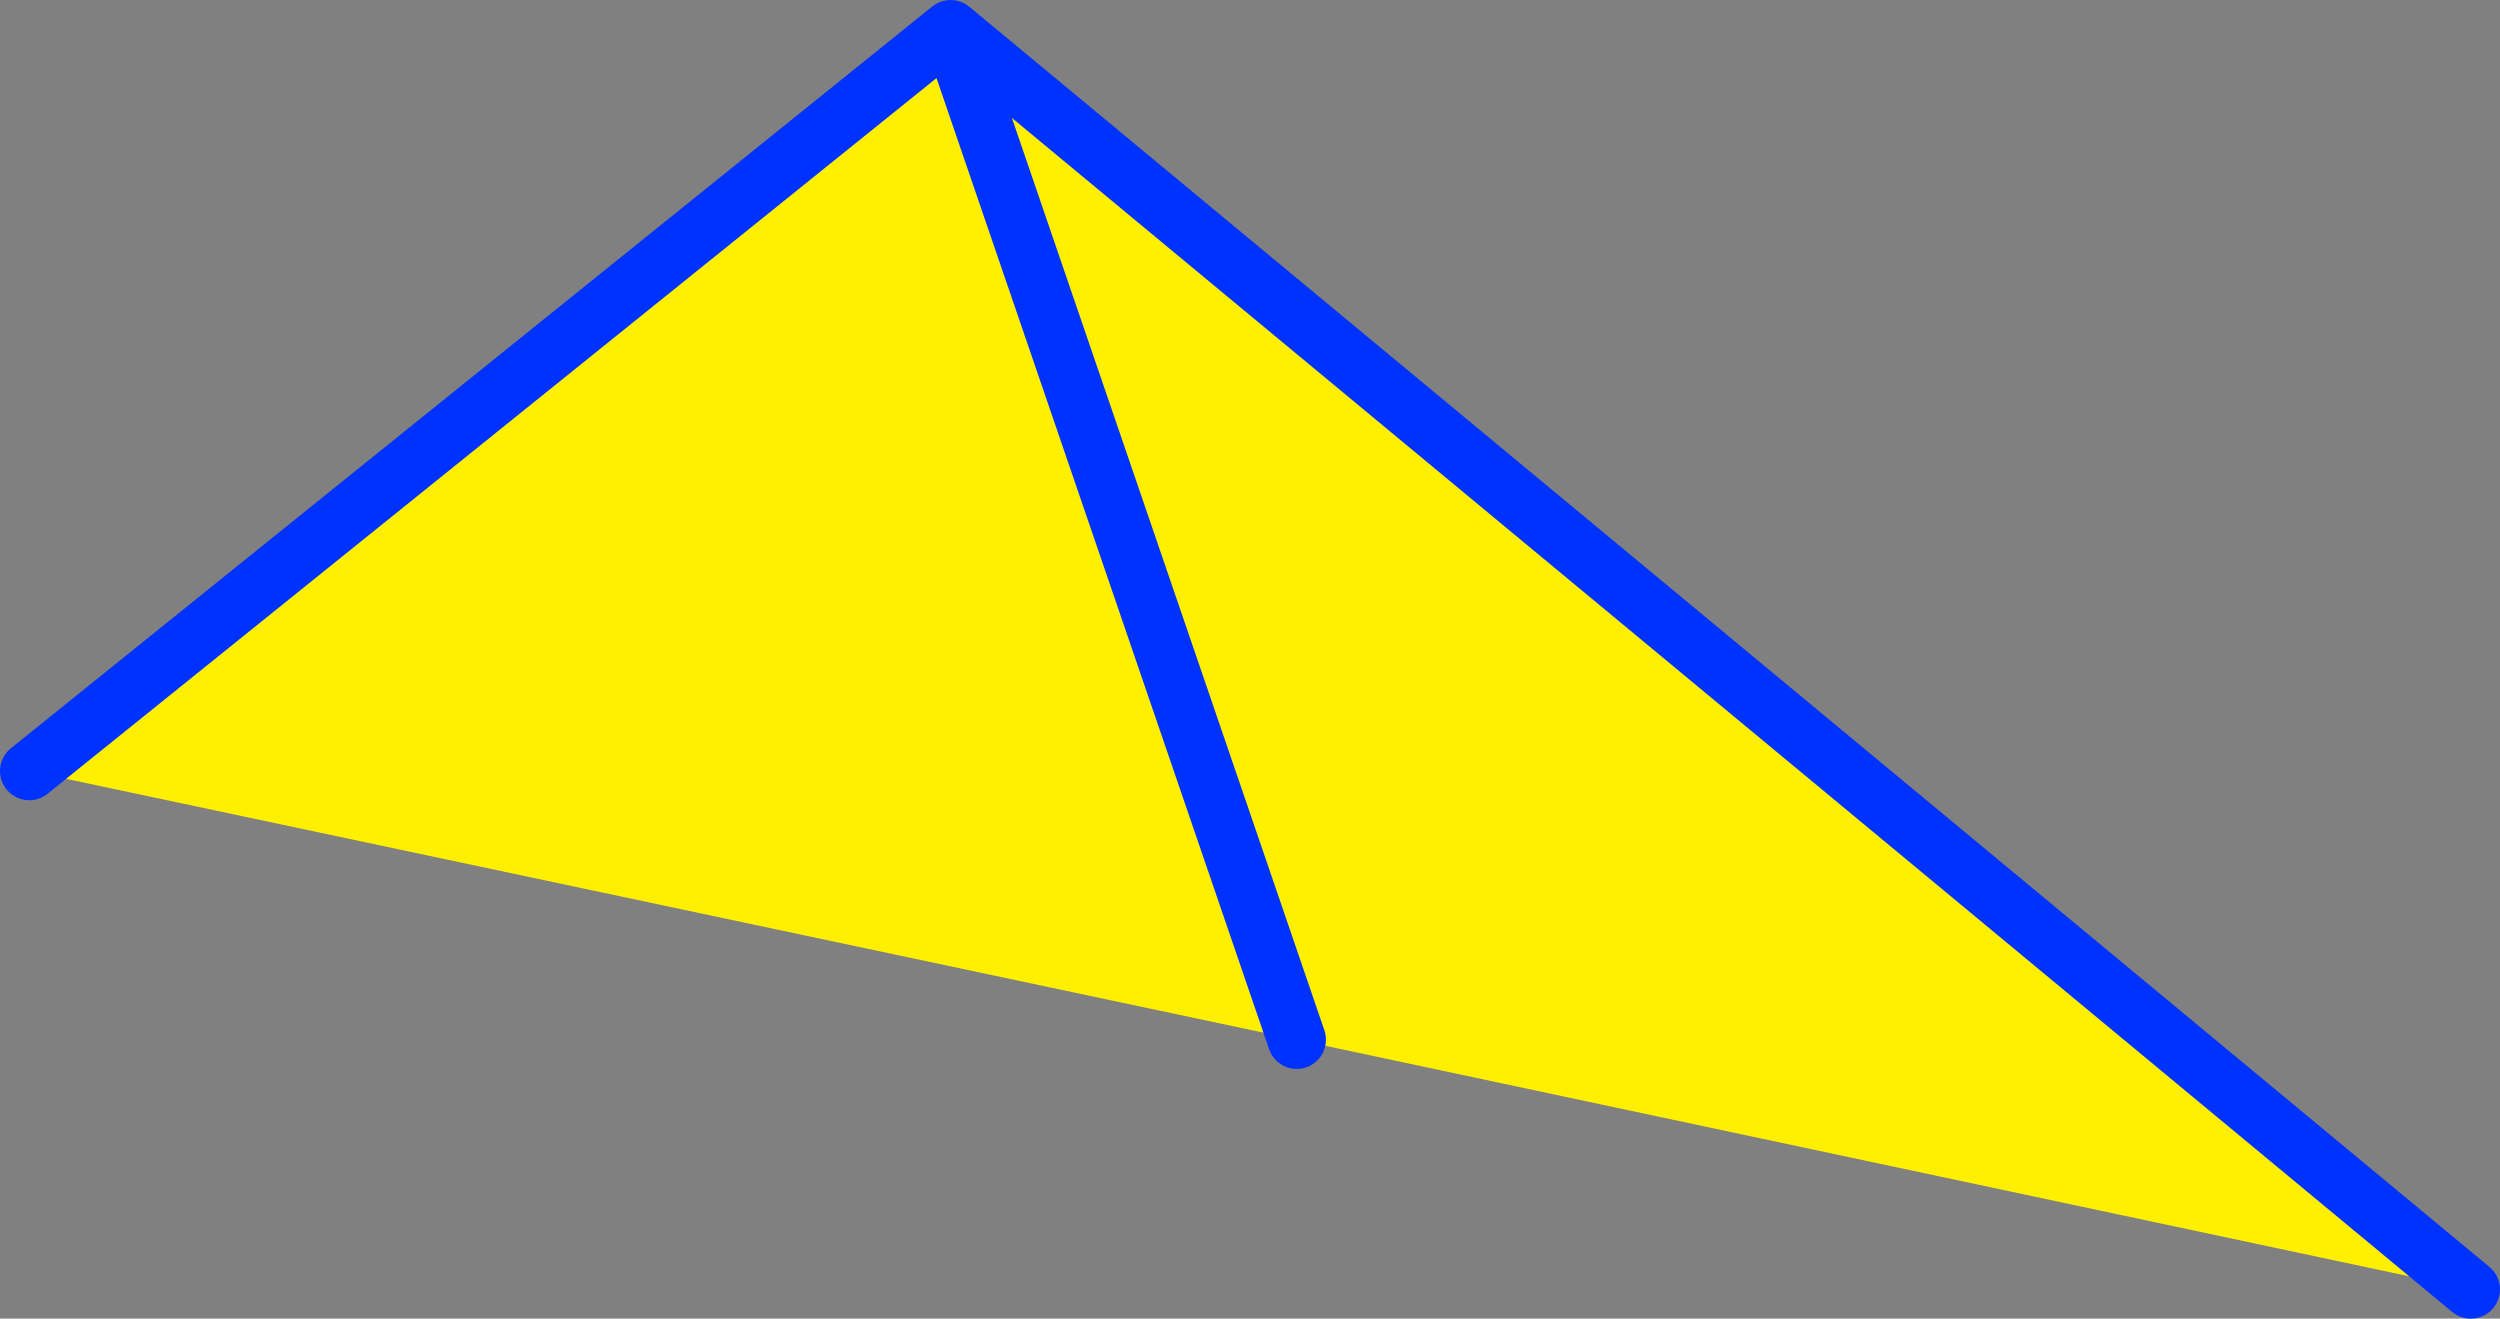 <?xml version="1.0" encoding="UTF-8" standalone="no"?>
<svg xmlns:xlink="http://www.w3.org/1999/xlink" height="45.15px" width="85.6px" xmlns="http://www.w3.org/2000/svg">
  <rect width="100%" height="100%" fill="#808080" stroke="none"/>
  <g transform="matrix(1.0, 0.0, 0.0, 1.0, -320.3, -183.65)">
    <path d="M404.9 227.8 L364.7 219.25 321.3 210.05 352.85 184.65 404.9 227.8 M364.7 219.25 L352.85 184.65 364.7 219.25" fill="#fff000" fill-rule="evenodd" stroke="none"/>
    <path d="M321.3 210.05 L352.85 184.65 404.9 227.8 M352.85 184.65 L364.7 219.25" fill="none" stroke="#0032ff" stroke-linecap="round" stroke-linejoin="round" stroke-width="2.0"/>
  </g>
</svg>
